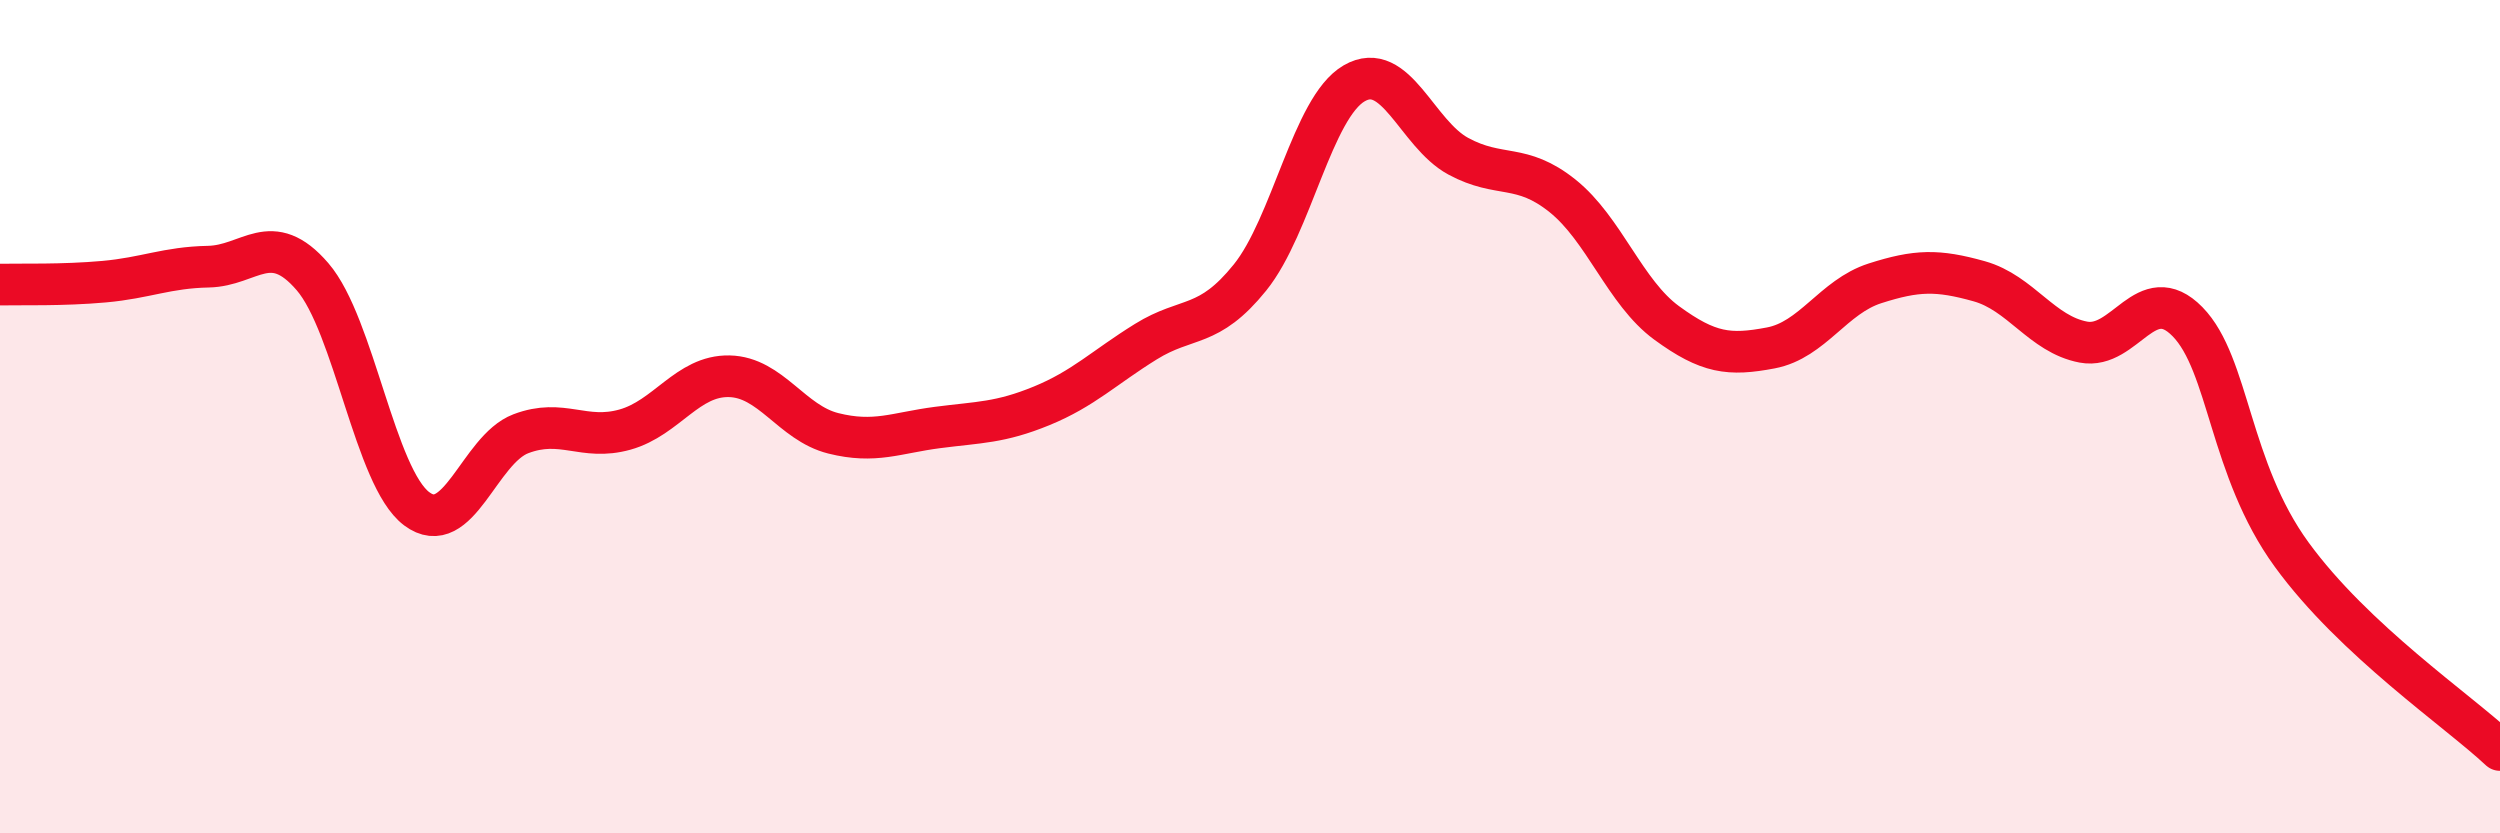 
    <svg width="60" height="20" viewBox="0 0 60 20" xmlns="http://www.w3.org/2000/svg">
      <path
        d="M 0,6.83 C 0.5,6.82 1.5,6.85 2.5,6.76 C 3.5,6.67 4,6.42 5,6.4 C 6,6.38 6.5,5.48 7.5,6.64 C 8.5,7.8 9,11.46 10,12.21 C 11,12.96 11.5,10.79 12.5,10.41 C 13.5,10.03 14,10.59 15,10.31 C 16,10.03 16.5,9.01 17.5,9.03 C 18.5,9.05 19,10.15 20,10.4 C 21,10.65 21.5,10.39 22.5,10.26 C 23.5,10.13 24,10.15 25,9.74 C 26,9.33 26.5,8.82 27.5,8.2 C 28.5,7.58 29,7.9 30,6.66 C 31,5.42 31.5,2.58 32.5,2 C 33.5,1.42 34,3.21 35,3.75 C 36,4.29 36.5,3.9 37.5,4.7 C 38.5,5.5 39,7.02 40,7.75 C 41,8.48 41.5,8.54 42.5,8.35 C 43.5,8.16 44,7.12 45,6.8 C 46,6.48 46.5,6.47 47.5,6.75 C 48.5,7.03 49,8.02 50,8.21 C 51,8.4 51.5,6.7 52.5,7.72 C 53.5,8.74 53.5,11.25 55,13.31 C 56.5,15.37 59,17.06 60,18L60 20L0 20Z"
        fill="#EB0A25"
        opacity="0.1"
        stroke-linecap="round"
        stroke-linejoin="round"
      />
      <path
        d="M 0,6.83 C 0.5,6.82 1.5,6.85 2.5,6.76 C 3.5,6.67 4,6.42 5,6.4 C 6,6.38 6.5,5.48 7.5,6.64 C 8.5,7.8 9,11.46 10,12.21 C 11,12.96 11.5,10.79 12.5,10.41 C 13.5,10.03 14,10.59 15,10.31 C 16,10.03 16.5,9.01 17.5,9.03 C 18.5,9.05 19,10.15 20,10.4 C 21,10.65 21.5,10.39 22.5,10.26 C 23.5,10.13 24,10.15 25,9.74 C 26,9.33 26.5,8.82 27.5,8.2 C 28.5,7.58 29,7.9 30,6.66 C 31,5.42 31.5,2.58 32.5,2 C 33.5,1.42 34,3.21 35,3.75 C 36,4.29 36.5,3.9 37.5,4.7 C 38.5,5.5 39,7.02 40,7.75 C 41,8.48 41.5,8.54 42.5,8.35 C 43.5,8.16 44,7.12 45,6.8 C 46,6.48 46.5,6.47 47.5,6.75 C 48.5,7.03 49,8.02 50,8.21 C 51,8.4 51.5,6.7 52.5,7.72 C 53.5,8.74 53.5,11.25 55,13.31 C 56.5,15.37 59,17.06 60,18"
        stroke="#EB0A25"
        stroke-width="1"
        fill="none"
        stroke-linecap="round"
        stroke-linejoin="round"
      />
    </svg>
  